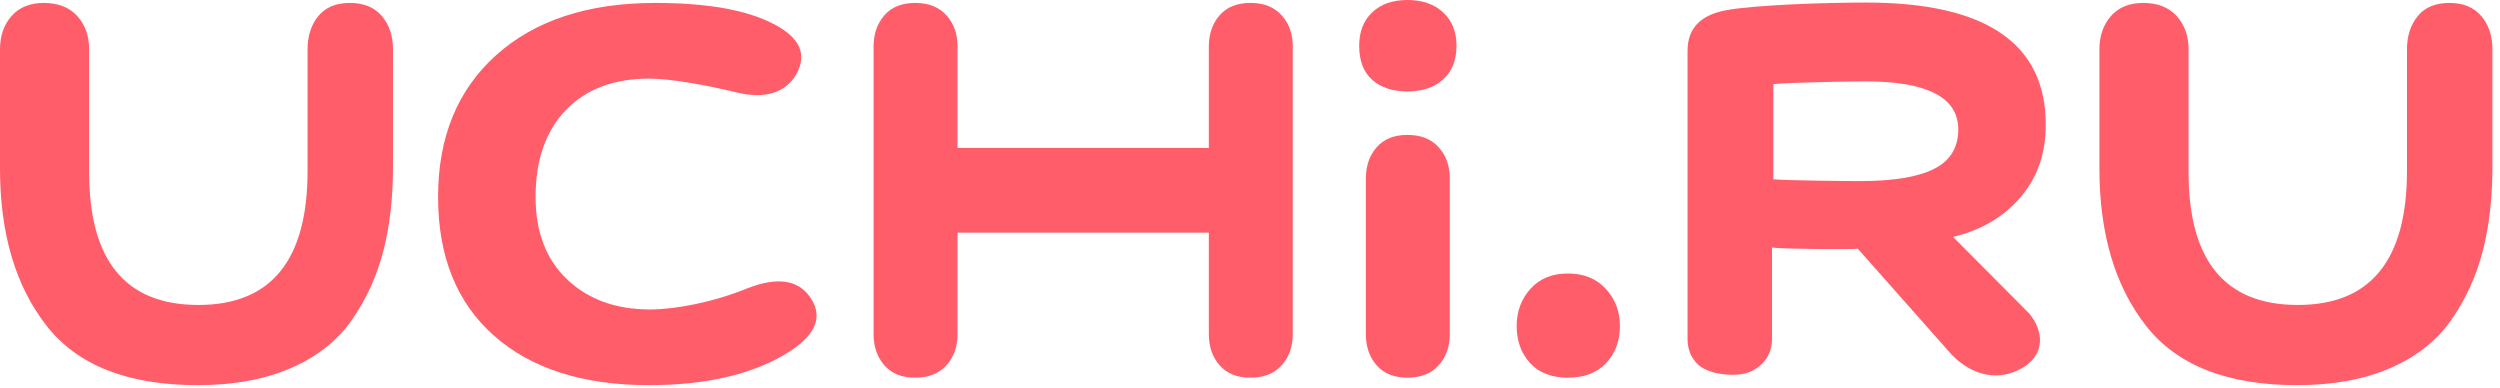 <?xml version="1.0" encoding="UTF-8" standalone="no"?> <svg xmlns="http://www.w3.org/2000/svg" xmlns:xlink="http://www.w3.org/1999/xlink" width="116px" height="18px" viewBox="0 0 116 18"> <!-- Generator: Sketch 40.3 (33839) - http://www.bohemiancoding.com/sketch --> <title>Logo</title> <desc>Created with Sketch.</desc> <defs></defs> <g id="Page-1" stroke="none" stroke-width="1" fill="none" fill-rule="evenodd"> <g id="Что-такое-Учи.ру" transform="translate(-21, -26)" fill="#FF5D6A"> <g id="Header_in_browser"> <g id="Logo" transform="translate(21, 26)"> <path d="M14.271,2.293 C14.271,1.666 14.438,1.151 14.771,0.745 C15.104,0.339 15.592,0.136 16.236,0.136 C16.879,0.136 17.373,0.339 17.718,0.745 C18.063,1.151 18.235,1.666 18.235,2.293 L18.235,7.752 C18.235,9.189 18.086,10.487 17.787,11.647 C17.488,12.806 17.006,13.866 16.339,14.829 C15.673,15.791 14.731,16.539 13.513,17.072 C12.295,17.605 10.847,17.871 9.169,17.871 C5.929,17.871 3.591,16.95 2.154,15.107 C0.718,13.264 -6.30857903e-05,10.835 -6.30857903e-05,7.822 L-6.30857903e-05,2.293 C-6.30857903e-05,1.666 0.178,1.151 0.534,0.745 C0.891,0.339 1.39,0.136 2.034,0.136 C2.7,0.136 3.217,0.339 3.585,0.745 C3.953,1.151 4.136,1.666 4.136,2.293 L4.136,7.995 C4.136,12.099 5.825,14.15 9.204,14.15 C12.582,14.15 14.271,12.076 14.271,7.926 L14.271,2.293 Z" id="Fill-3"></path> <path d="M89.746,7.834 C90.491,7.456 90.864,6.846 90.864,6.006 C90.864,4.519 89.424,3.775 86.546,3.775 C86.023,3.775 83.291,3.816 82.284,3.899 L82.284,8.32 C82.908,8.375 85.56,8.402 86.304,8.402 C87.854,8.402 89.002,8.213 89.746,7.834 L89.746,7.834 Z M78.302,2.354 C78.302,1.317 78.903,0.691 80.106,0.472 C81.374,0.236 84.622,0.118 86.578,0.118 C92.142,0.118 94.924,2.008 94.924,5.789 C94.924,7.079 94.559,8.17 93.828,9.061 C93.098,9.951 92.084,10.642 90.621,10.992 L94.138,14.527 C94.769,15.251 95.041,16.485 93.66,17.167 C92.528,17.725 91.28,17.332 90.369,16.244 L86.202,11.541 C85.923,11.578 82.801,11.56 82.221,11.487 L82.221,15.727 C82.221,16.217 82.049,16.617 81.706,16.926 C81.362,17.235 81,17.39 80.398,17.39 C79.775,17.39 79.134,17.235 78.801,16.926 C78.468,16.617 78.302,16.217 78.302,15.727 L78.302,2.354 Z" id="Fill-1"></path> <path d="M111.684,2.293 C111.684,1.666 111.851,1.151 112.184,0.745 C112.517,0.339 113.006,0.136 113.649,0.136 C114.293,0.136 114.787,0.339 115.131,0.745 C115.476,1.151 115.648,1.666 115.648,2.293 L115.648,7.752 C115.648,9.189 115.499,10.487 115.201,11.647 C114.901,12.806 114.419,13.866 113.752,14.829 C113.086,15.791 112.144,16.539 110.926,17.072 C109.708,17.605 108.26,17.871 106.583,17.871 C103.342,17.871 101.004,16.95 99.567,15.107 C98.131,13.264 97.413,10.835 97.413,7.822 L97.413,2.293 C97.413,1.666 97.591,1.151 97.947,0.745 C98.304,0.339 98.804,0.136 99.447,0.136 C100.114,0.136 100.63,0.339 100.998,0.745 C101.366,1.151 101.55,1.666 101.55,2.293 L101.55,7.995 C101.55,12.099 103.239,14.15 106.617,14.15 C109.995,14.15 111.684,12.076 111.684,7.926 L111.684,2.293 Z" id="Fill-6"></path> <path d="M30.108,17.871 C27.046,17.871 24.651,17.106 22.922,15.576 C21.192,14.046 20.327,11.902 20.327,9.143 C20.327,6.361 21.228,4.164 23.028,2.553 C24.828,0.942 27.287,0.136 30.406,0.136 C32.815,0.136 34.644,0.461 35.891,1.11 C37.11,1.736 37.464,2.513 36.954,3.44 C36.472,4.275 35.537,4.628 34.148,4.281 C32.702,3.933 31.088,3.648 30.124,3.648 C28.48,3.648 27.19,4.135 26.254,5.109 C25.319,6.083 24.851,7.427 24.851,9.143 C24.851,10.766 25.34,12.041 26.318,12.968 C27.296,13.896 28.579,14.359 30.166,14.359 C31.301,14.359 33.071,14.035 34.658,13.385 C36.019,12.852 36.983,12.968 37.549,13.733 C38.202,14.614 37.918,15.46 36.699,16.272 C35.055,17.338 32.858,17.871 30.108,17.871" id="Fill-8"></path> <path d="M63.669,0.574 C64.071,0.192 64.617,0 65.306,0 C65.996,0 66.548,0.192 66.961,0.574 C67.375,0.957 67.582,1.472 67.582,2.122 C67.582,2.794 67.375,3.315 66.961,3.686 C66.548,4.057 65.996,4.243 65.306,4.243 C64.617,4.243 64.071,4.063 63.669,3.704 C63.267,3.344 63.066,2.817 63.066,2.122 C63.066,1.472 63.267,0.957 63.669,0.574" id="Fill-10"></path> <path d="M59.468,0.71 C59.123,0.327 58.641,0.136 58.02,0.136 C57.4,0.136 56.923,0.327 56.59,0.71 C56.257,1.092 56.09,1.574 56.09,2.153 L56.09,6.865 L44.431,6.865 L44.431,2.153 C44.431,1.574 44.259,1.092 43.913,0.71 C43.569,0.327 43.086,0.136 42.466,0.136 C41.845,0.136 41.368,0.327 41.035,0.71 C40.702,1.092 40.535,1.574 40.535,2.153 L40.535,15.507 C40.535,16.086 40.702,16.568 41.035,16.95 C41.368,17.333 41.845,17.524 42.466,17.524 C43.086,17.524 43.569,17.333 43.913,16.95 C44.259,16.568 44.431,16.086 44.431,15.507 L44.431,10.795 L56.09,10.795 L56.09,15.507 C56.09,16.086 56.257,16.568 56.59,16.95 C56.923,17.333 57.4,17.524 58.02,17.524 C58.641,17.524 59.123,17.333 59.468,16.95 C59.813,16.568 59.985,16.086 59.985,15.507 L59.985,2.153 C59.985,1.574 59.813,1.092 59.468,0.71" id="Fill-12"></path> <path d="M63.376,8.277 C63.376,7.697 63.543,7.216 63.876,6.834 C64.209,6.451 64.686,6.26 65.307,6.26 C65.927,6.26 66.41,6.451 66.754,6.834 C67.099,7.216 67.271,7.697 67.271,8.277 L67.271,15.507 C67.271,16.086 67.099,16.568 66.754,16.95 C66.41,17.333 65.927,17.524 65.307,17.524 C64.686,17.524 64.209,17.333 63.876,16.95 C63.543,16.568 63.376,16.086 63.376,15.507 L63.376,8.277 Z" id="Fill-14"></path> <path d="M71.011,13.403 C71.436,12.928 72.016,12.69 72.752,12.69 C73.487,12.69 74.073,12.928 74.51,13.403 C74.947,13.878 75.165,14.452 75.165,15.124 C75.165,15.82 74.952,16.393 74.527,16.845 C74.102,17.297 73.51,17.524 72.752,17.524 C71.994,17.524 71.408,17.297 70.994,16.845 C70.58,16.393 70.374,15.82 70.374,15.124 C70.374,14.452 70.586,13.878 71.011,13.403" id="Fill-16"></path> </g> </g> </g> </g> </svg> 